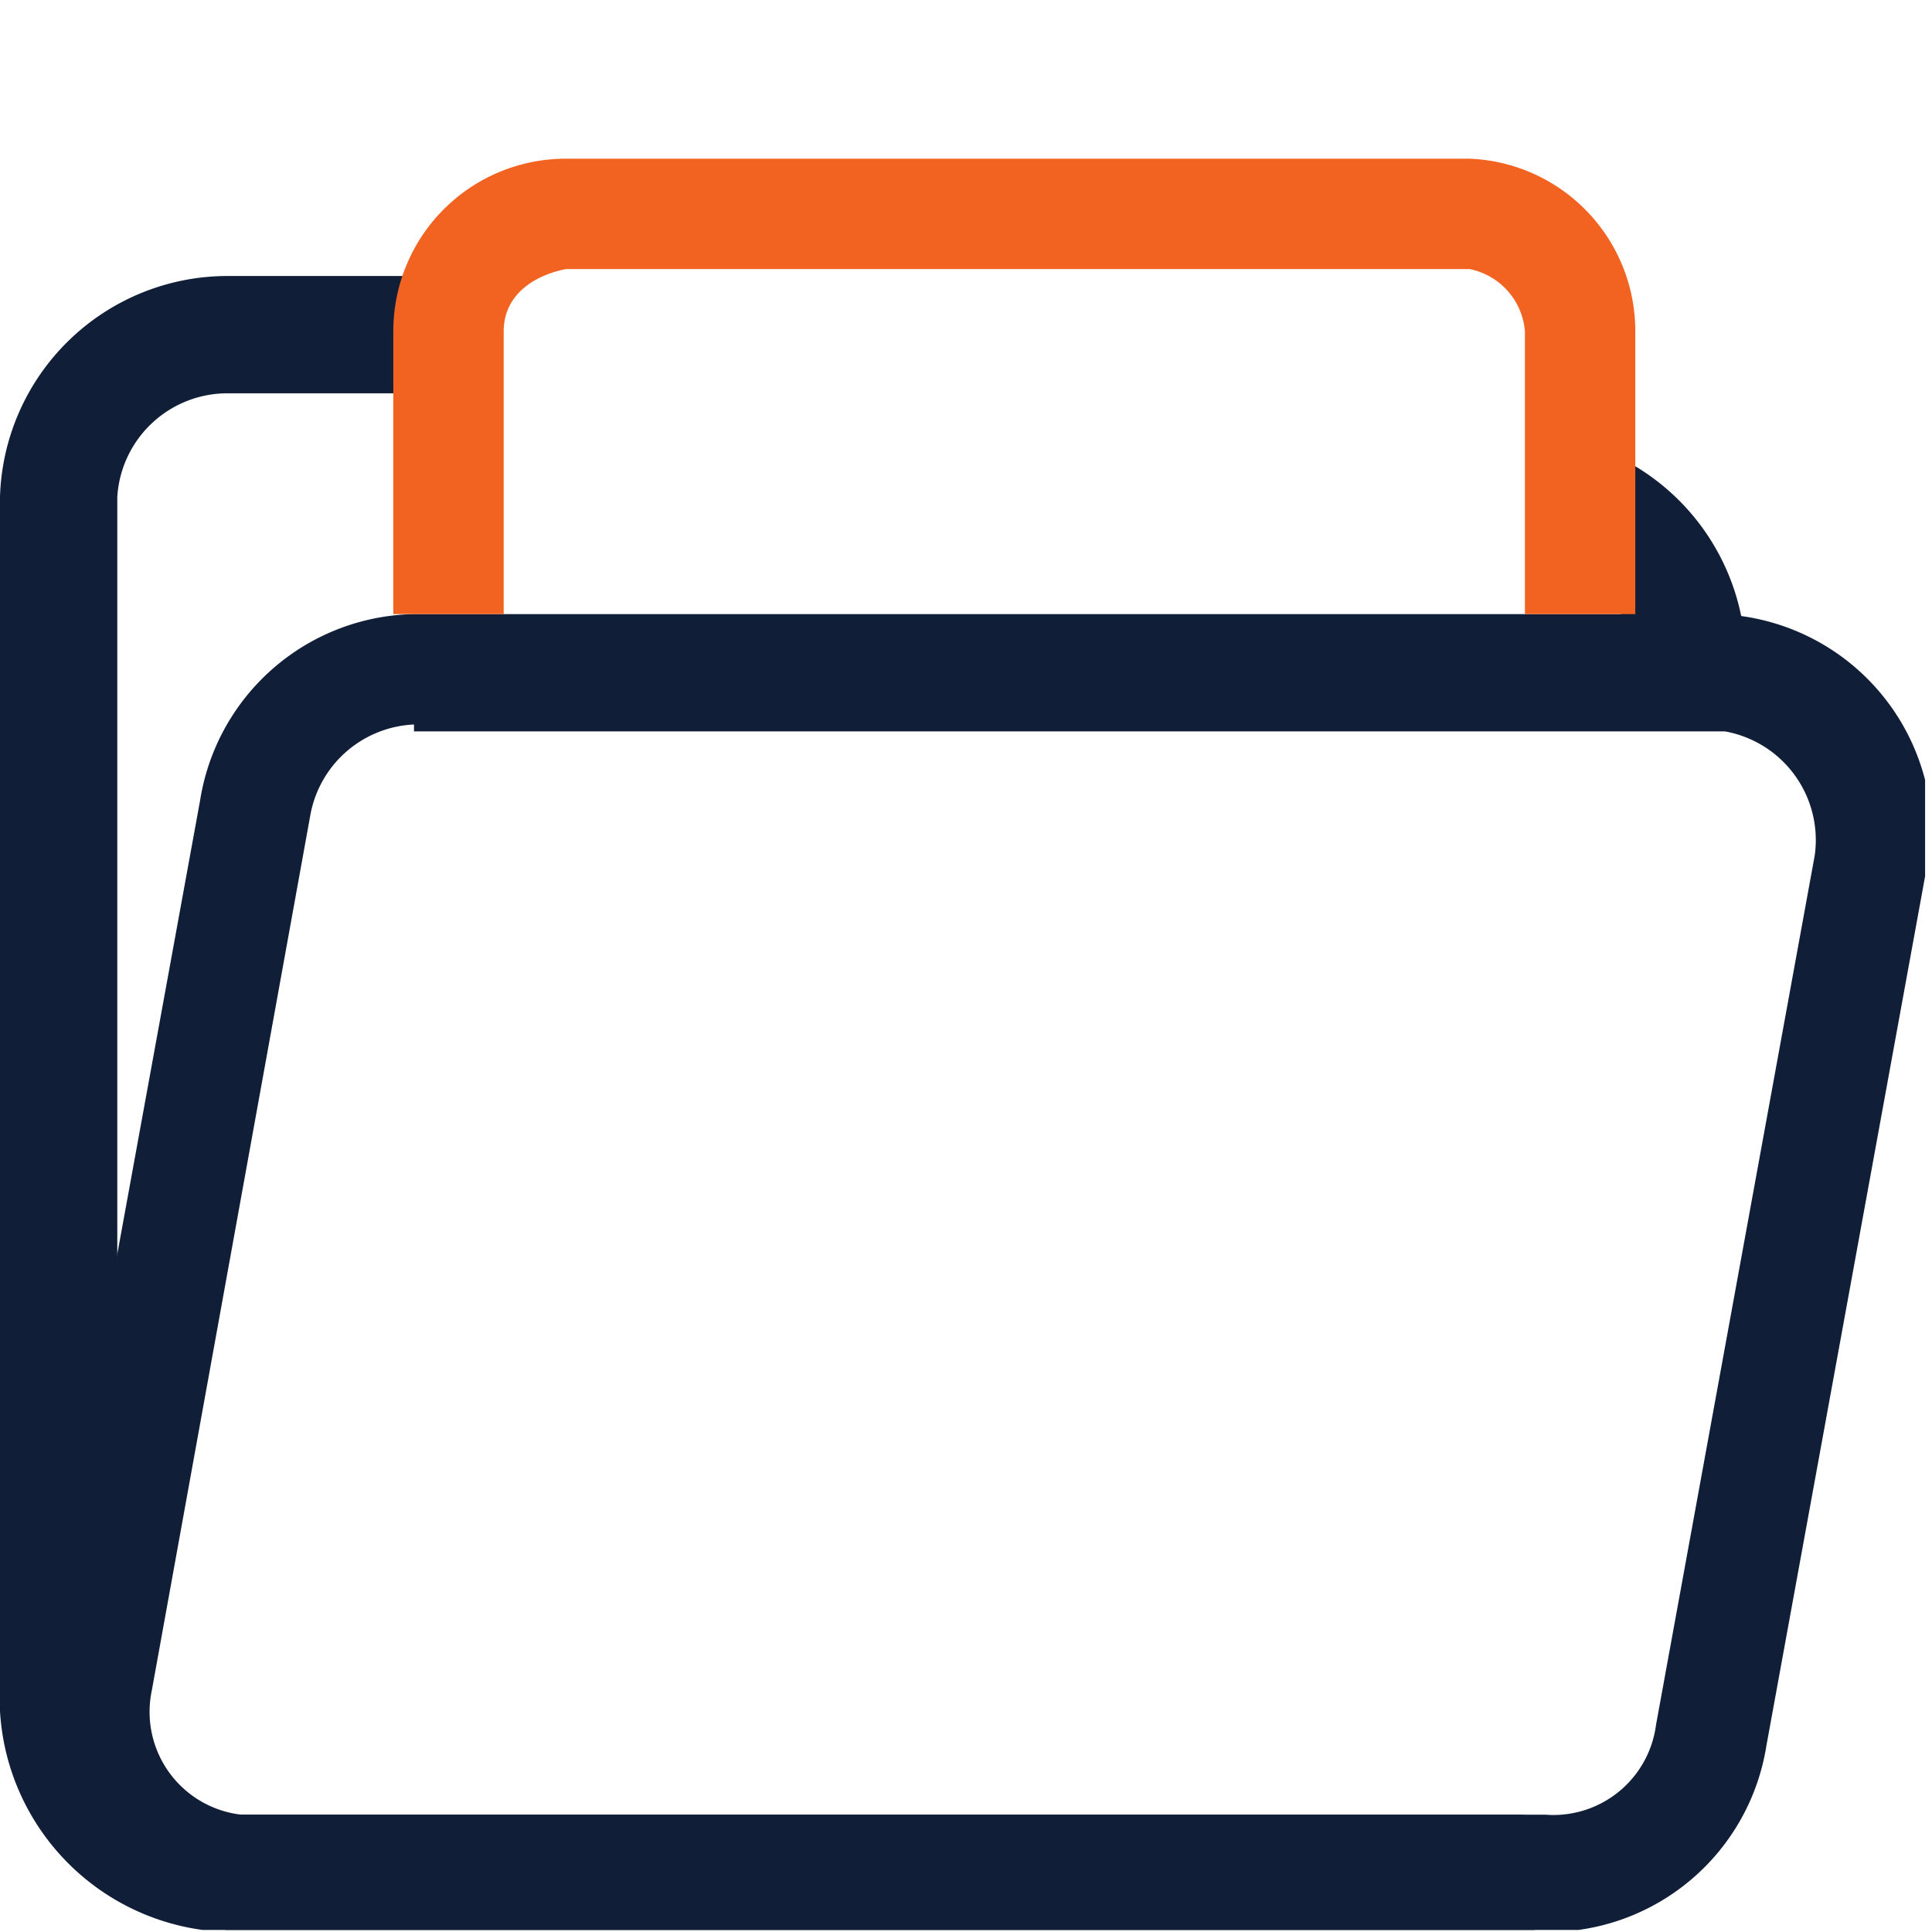 <svg xmlns="http://www.w3.org/2000/svg" xmlns:xlink="http://www.w3.org/1999/xlink" width="28" height="28" viewBox="0 0 28 28"><defs><clipPath id="a"><rect y="2" width="27.9" height="28" fill="none"/></clipPath><clipPath id="b"><rect y="4" width="27.9" height="23.97" fill="none"/></clipPath><clipPath id="c"><rect x="5.7" y="2.3" width="18.1" height="7.76" fill="none"/></clipPath></defs><g clip-path="url(#a)"><g clip-path="url(#b)"><path d="M22,26.3H3.3a1.6,1.6,0,0,1-1.6-1.5V7.2A1.6,1.6,0,0,1,3.3,5.7H6.1V4H3.3A3.3,3.3,0,0,0,0,7.2V24.8A3.4,3.4,0,0,0,3.3,28H22a.9.9,0,0,0,.9-.8A.9.9,0,0,0,22,26.3Z" fill="#101e37"/><path d="M22.3,6.3V7.9a1.6,1.6,0,0,1,1.3,1.6v.2a.8.8,0,0,0,.4.7h.4a.8.8,0,0,0,.9-.8V9.5A3.3,3.3,0,0,0,22.3,6.3Z" fill="#101e37"/><path d="M22.4,28H3.7a3,3,0,0,1-2.4-1.2,3.1,3.1,0,0,1-.7-2.6L2.9,11.6A3.2,3.2,0,0,1,6,8.9H24.7A3.2,3.2,0,0,1,28,12.1c0,.2-.1.4-.1.6L25.6,25.3A3.2,3.2,0,0,1,22.4,28ZM6,10.5a1.6,1.6,0,0,0-1.5,1.3L2.2,24.5a1.5,1.5,0,0,0,1.3,1.8H22.4A1.5,1.5,0,0,0,24,25l2.3-12.6A1.6,1.6,0,0,0,25,10.6H6Z" fill="#101e37"/></g></g><g clip-path="url(#c)"><path d="M7.3,8.9V4.8c0-.5.4-.8.9-.9H21.3a1,1,0,0,1,.8.9V8.9h1.6V4.8a2.5,2.5,0,0,0-2.4-2.5H8.2A2.5,2.5,0,0,0,5.7,4.8V8.9Z" fill="#f26322"/></g></svg>